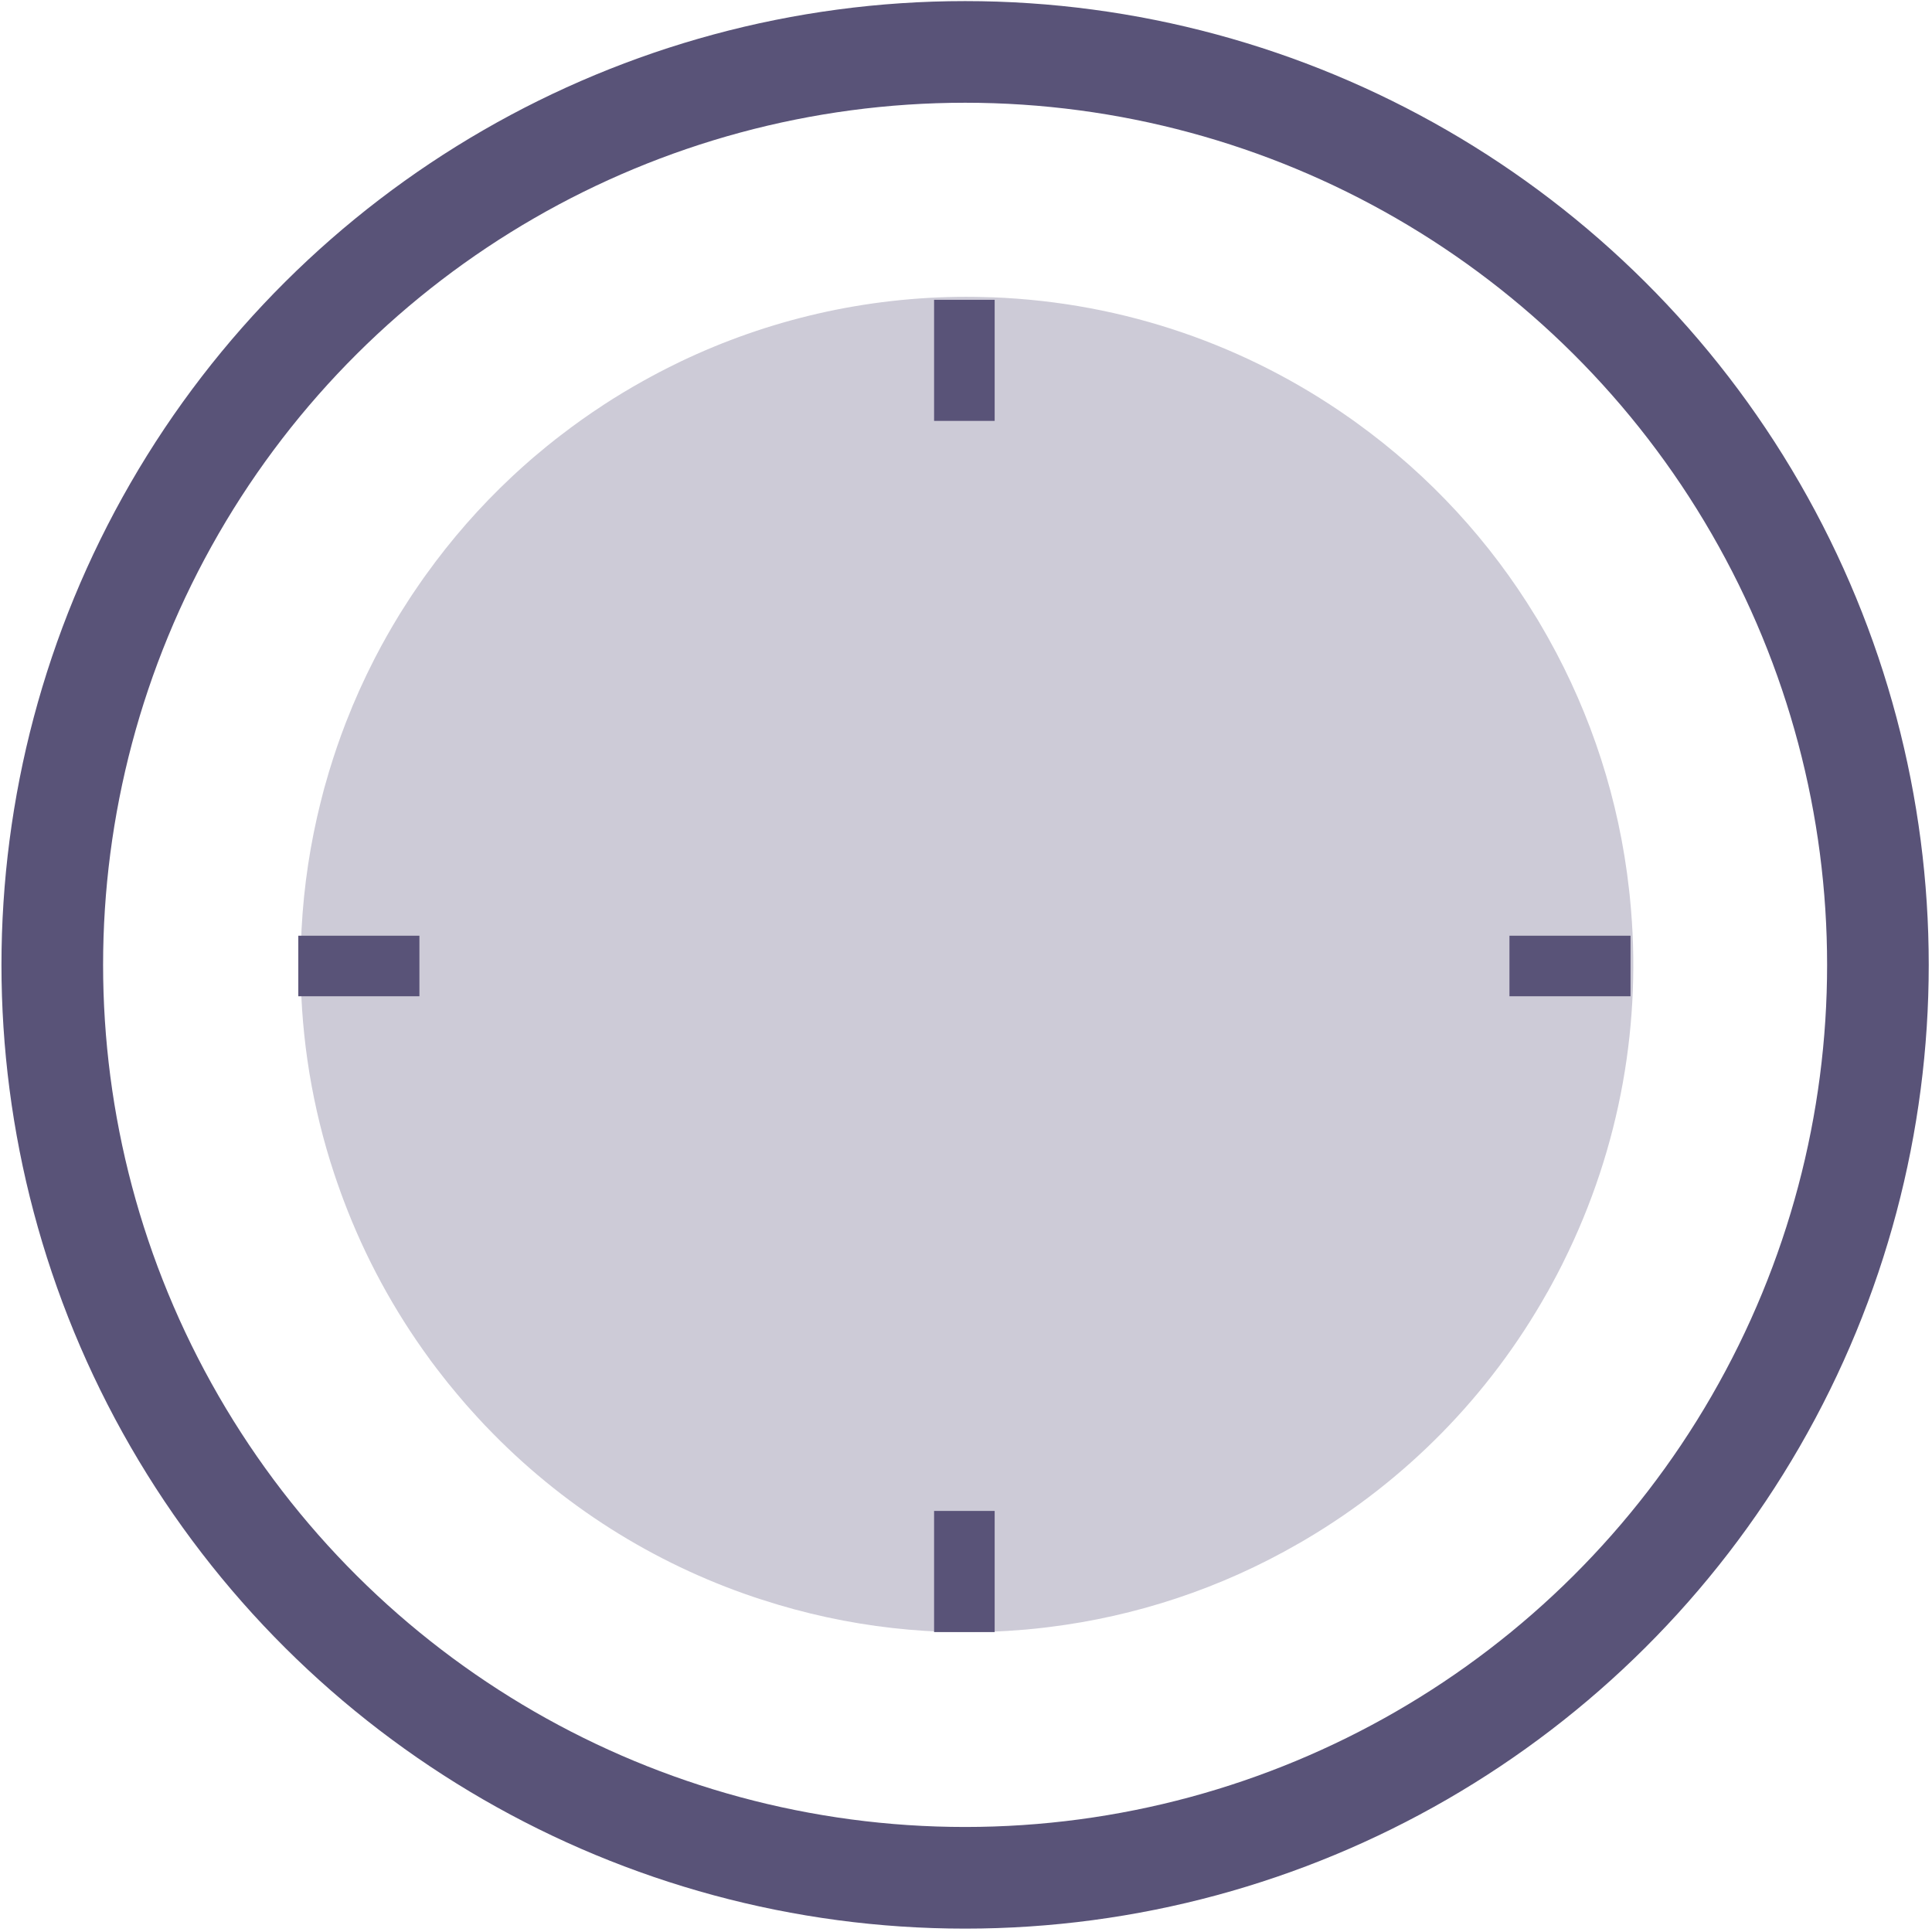 <?xml version="1.0" encoding="UTF-8" standalone="no"?>
<!DOCTYPE svg PUBLIC "-//W3C//DTD SVG 1.1//EN" "http://www.w3.org/Graphics/SVG/1.1/DTD/svg11.dtd">
<svg width="100%" height="100%" viewBox="0 0 266 266" version="1.1" xmlns="http://www.w3.org/2000/svg" xmlns:xlink="http://www.w3.org/1999/xlink" xml:space="preserve" xmlns:serif="http://www.serif.com/" style="fill-rule:evenodd;clip-rule:evenodd;stroke-miterlimit:10;">
    <g transform="matrix(0.951,0,0,0.964,-47.662,-51.356)">
        <rect id="Artboard1" x="50.096" y="53.253" width="279.58" height="275.825" style="fill:none;"/>
        <clipPath id="_clip1">
            <rect id="Artboard11" serif:id="Artboard1" x="50.096" y="53.253" width="279.58" height="275.825"/>
        </clipPath>
        <g clip-path="url(#_clip1)">
            <g transform="matrix(0,5.761,5.839,0,189.84,60.689)">
                <circle cx="22.633" cy="0" r="22.633" style="fill:none;stroke:rgb(89,83,120);stroke-width:2.52px;"/>
            </g>
            <g transform="matrix(5.839,0,0,5.761,274.34,145.28)">
                <path d="M0,16.005C0.026,15.958 0.052,15.911 0.078,15.863C0.164,15.706 0.247,15.547 0.327,15.388C0.338,15.367 0.348,15.346 0.358,15.325C1.794,12.445 2.314,9.326 2.015,6.315C2.013,6.287 2.01,6.259 2.007,6.231C2.003,6.185 1.997,6.14 1.992,6.094C1.744,3.852 1.048,1.745 -0.003,-0.136C-0.019,-0.164 -0.035,-0.193 -0.051,-0.221C-0.087,-0.286 -0.125,-0.351 -0.163,-0.415C-0.201,-0.48 -0.239,-0.545 -0.277,-0.61C-0.294,-0.637 -0.311,-0.665 -0.328,-0.692C-1.448,-2.533 -2.94,-4.173 -4.769,-5.49C-4.806,-5.517 -4.842,-5.544 -4.88,-5.57C-4.903,-5.587 -4.927,-5.603 -4.95,-5.619C-7.471,-7.391 -10.51,-8.476 -13.793,-8.6L-13.814,-8.6C-13.912,-8.604 -14.01,-8.607 -14.109,-8.608C-14.209,-8.611 -14.309,-8.611 -14.409,-8.611C-14.414,-8.611 -14.42,-8.612 -14.425,-8.612C-16.96,-8.613 -19.371,-8.038 -21.529,-7.006C-21.564,-6.989 -21.598,-6.972 -21.633,-6.955C-21.773,-6.887 -21.912,-6.817 -22.05,-6.745C-22.124,-6.707 -22.198,-6.667 -22.271,-6.627C-22.333,-6.593 -22.396,-6.559 -22.458,-6.524C-22.796,-6.336 -23.125,-6.137 -23.447,-5.927C-23.447,-5.927 -23.447,-5.926 -23.448,-5.926C-23.448,-5.926 -23.449,-5.926 -23.449,-5.925C-23.809,-5.69 -24.159,-5.441 -24.497,-5.18C-24.539,-5.148 -24.581,-5.116 -24.623,-5.083C-24.698,-5.024 -24.773,-4.964 -24.847,-4.904C-24.956,-4.815 -25.064,-4.725 -25.171,-4.634C-25.196,-4.612 -25.221,-4.592 -25.245,-4.57C-25.386,-4.448 -25.523,-4.324 -25.659,-4.198C-25.674,-4.184 -25.689,-4.171 -25.703,-4.157C-26.5,-3.412 -27.213,-2.596 -27.838,-1.724C-27.859,-1.695 -27.88,-1.666 -27.901,-1.637C-27.945,-1.574 -27.988,-1.512 -28.031,-1.449C-28.076,-1.384 -28.12,-1.32 -28.163,-1.255C-28.169,-1.246 -28.176,-1.236 -28.182,-1.227C-28.2,-1.2 -28.218,-1.173 -28.236,-1.145C-28.251,-1.122 -28.266,-1.099 -28.281,-1.075C-28.331,-0.999 -28.38,-0.922 -28.428,-0.845C-28.444,-0.818 -28.461,-0.792 -28.478,-0.765C-28.486,-0.752 -28.494,-0.739 -28.503,-0.725C-28.716,-0.377 -28.916,-0.023 -29.102,0.337C-29.11,0.354 -29.119,0.37 -29.127,0.386C-29.173,0.476 -29.218,0.566 -29.262,0.657C-29.279,0.692 -29.297,0.727 -29.314,0.763C-29.349,0.836 -29.383,0.909 -29.416,0.982C-29.442,1.036 -29.467,1.091 -29.492,1.145C-29.516,1.2 -29.54,1.254 -29.563,1.309C-29.596,1.383 -29.628,1.457 -29.66,1.532C-29.675,1.568 -29.689,1.604 -29.703,1.64C-29.742,1.733 -29.78,1.827 -29.817,1.922C-29.823,1.938 -29.829,1.954 -29.836,1.971C-29.982,2.349 -30.114,2.735 -30.233,3.128C-30.238,3.143 -30.242,3.158 -30.247,3.173C-30.256,3.203 -30.265,3.234 -30.273,3.264C-30.299,3.35 -30.324,3.437 -30.348,3.524C-30.355,3.552 -30.363,3.579 -30.371,3.606C-30.379,3.637 -30.387,3.669 -30.395,3.7C-30.398,3.711 -30.401,3.723 -30.404,3.734C-30.424,3.809 -30.442,3.884 -30.461,3.959C-30.479,4.034 -30.498,4.109 -30.515,4.185C-30.523,4.219 -30.531,4.253 -30.539,4.286C-30.774,5.325 -30.911,6.394 -30.94,7.478C-30.941,7.518 -30.942,7.559 -30.943,7.6C-30.945,7.665 -30.946,7.73 -30.946,7.795C-30.963,9.474 -30.724,11.17 -30.211,12.827C-30.2,12.86 -30.189,12.893 -30.179,12.927C-30.136,13.062 -30.092,13.197 -30.045,13.332C-30.012,13.429 -29.977,13.526 -29.942,13.622C-29.921,13.68 -29.899,13.737 -29.878,13.794C-29.357,15.176 -28.645,16.503 -27.74,17.735L-27.741,17.736C-27.735,17.744 -27.728,17.752 -27.722,17.761C-27.626,17.891 -27.527,18.02 -27.426,18.148C-27.384,18.202 -27.342,18.256 -27.299,18.31C-27.226,18.4 -27.152,18.49 -27.077,18.579C-27.002,18.668 -26.927,18.758 -26.851,18.845C-26.806,18.897 -26.759,18.947 -26.714,18.998C-26.605,19.12 -26.495,19.24 -26.384,19.358C-26.377,19.365 -26.37,19.373 -26.363,19.38L-26.362,19.38C-24.479,21.357 -22.191,22.782 -19.725,23.617C-19.698,23.626 -19.671,23.635 -19.644,23.644C-19.601,23.659 -19.558,23.672 -19.514,23.686C-17.373,24.384 -15.17,24.618 -13.026,24.433C-12.994,24.43 -12.962,24.428 -12.93,24.425C-12.855,24.418 -12.781,24.411 -12.706,24.403C-12.632,24.395 -12.557,24.387 -12.482,24.378C-12.45,24.374 -12.418,24.37 -12.387,24.366C-10.251,24.102 -8.144,23.417 -6.193,22.29C-6.154,22.267 -6.114,22.245 -6.075,22.222C-6.05,22.207 -6.026,22.192 -6.001,22.178C-3.571,20.737 -1.489,18.661 -0.029,16.056L-0.028,16.057C-0.019,16.039 -0.01,16.022 0,16.005" style="fill:rgb(205,203,215);fill-rule:nonzero;"/>
            </g>
            <g transform="matrix(5.839,0,0,5.761,-2677.71,-3901.12)">
                <rect x="490.334" y="693.84" width="1.502" height="3.002" style="fill:rgb(89,83,120);"/>
            </g>
            <g transform="matrix(5.839,0,0,5.761,-2677.71,-3728.11)">
                <rect x="504.6" y="679.574" width="3.002" height="1.501" style="fill:rgb(89,83,120);"/>
            </g>
            <g transform="matrix(5.839,0,0,5.761,-2677.71,-3728.11)">
                <rect x="474.57" y="679.574" width="3.003" height="1.501" style="fill:rgb(89,83,120);"/>
            </g>
            <g transform="matrix(5.839,0,0,5.761,-2677.71,-3555.14)">
                <rect x="490.334" y="663.81" width="1.502" height="3.003" style="fill:rgb(89,83,120);"/>
            </g>
        </g>
    </g>
</svg>

